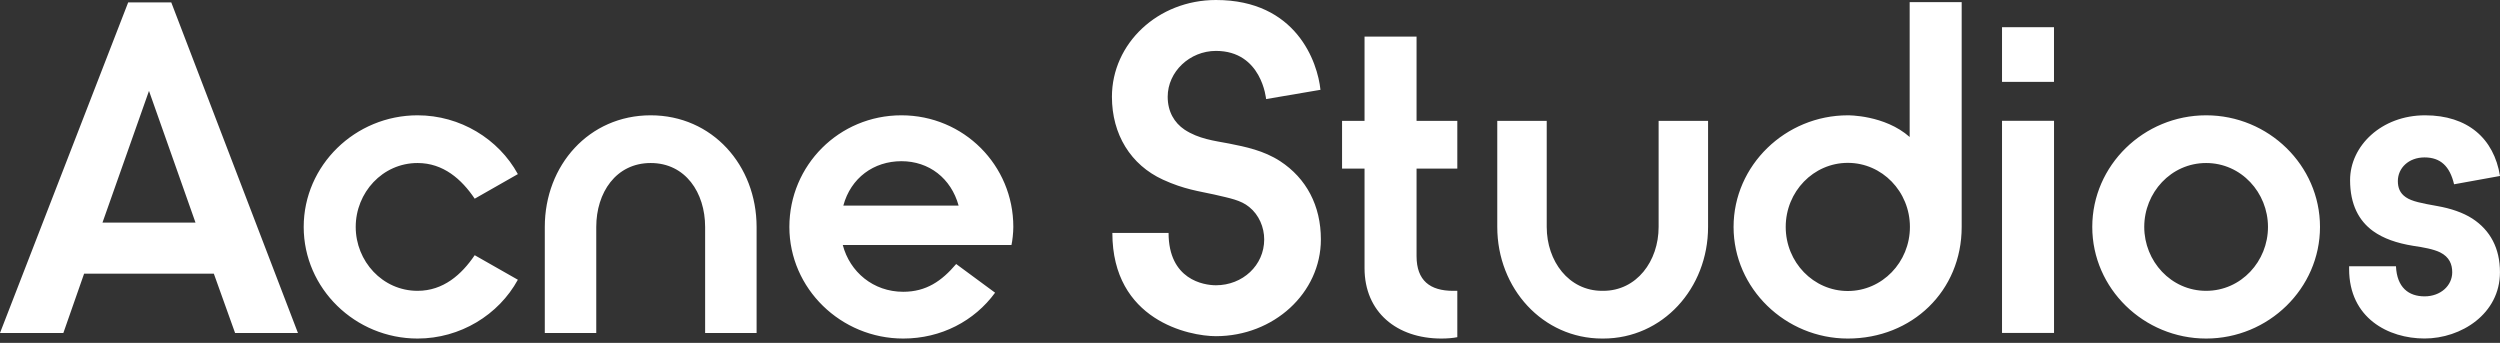 <svg width="576" height="79" viewBox="0 0 576 79" fill="none" xmlns="http://www.w3.org/2000/svg">
<rect x="0" y="0" width="576" height="79" fill="#333333" stroke="none"/>
<g clip-path="url(#clip0_643_930)">
<path d="M34.328 20.942L45.044 51.288H23.611L34.328 20.942ZM29.536 0.545L0 76.717H14.598L19.381 63.047H49.265L54.163 76.717H68.646L39.458 0.546L29.536 0.545ZM96.207 37.56C102.141 37.56 106.352 41.291 109.373 45.778L119.315 40.114C114.881 32.011 106.033 26.567 96.207 26.567C81.841 26.567 69.972 38.087 69.972 52.283C69.972 66.481 81.841 78 96.207 78C106.033 78 114.881 72.556 119.315 64.453L109.373 58.799C106.342 63.276 102.141 67.007 96.207 67.007C88.114 67.007 81.957 60.177 81.957 52.283C81.957 44.391 88.114 37.56 96.207 37.56ZM194.301 47.376C196.024 40.976 201.32 37.139 207.689 37.139C214.059 37.139 219.132 41.081 220.865 47.376H194.301ZM207.68 26.567C193.314 26.567 181.871 38.087 181.871 52.283C181.871 66.481 193.74 78 208.106 78C216.857 78 224.514 73.943 229.268 67.438L220.303 60.827C216.954 64.769 213.391 67.227 208.096 67.227C201.194 67.227 195.792 62.645 194.175 56.445H233.043C233.256 55.489 233.469 53.68 233.469 52.283C233.488 38.086 222.046 26.567 207.68 26.567ZM149.915 26.567C135.704 26.567 125.52 38.087 125.52 52.283V76.718H137.378V52.283C137.378 44.391 141.909 37.56 149.924 37.56C157.93 37.56 162.461 44.39 162.461 52.283V76.718H174.32V52.283C174.31 38.086 164.116 26.567 149.915 26.567ZM569.63 50.36C567.471 48.973 564.664 48.017 561.537 47.471C557.975 46.831 555.7 46.409 554.306 45.443C552.902 44.486 552.466 43.204 552.466 41.712C552.466 38.727 554.945 36.268 558.614 36.268C562.283 36.268 564.441 38.297 565.419 42.458L576 40.545C574.606 31.896 568.546 26.567 558.73 26.567C548.691 26.567 541.459 33.609 541.459 41.501C541.459 47.156 543.512 50.887 546.755 53.241C549.127 54.943 552.157 56.015 556.039 56.646C558.304 56.971 560.676 57.402 562.186 58.139C564.345 59.21 564.993 60.913 564.993 62.731C564.993 65.831 562.292 68.28 558.623 68.28C554.954 68.28 552.253 66.251 552.031 61.343H541.237V61.984C541.237 73.302 550.298 77.99 558.614 77.99C567.036 77.99 575.99 72.336 575.99 62.73C576 57.191 573.735 53.03 569.63 50.36ZM473.24 6.267H461.265V18.857H473.24V6.267ZM473.249 27.84H461.265V76.708H473.249V27.84ZM326.374 8.429H314.39V27.849H309.21V38.842H314.39V61.784C314.39 71.925 321.844 78 332.096 78C333.393 78 334.796 77.895 335.765 77.684V67.008H334.796C329.501 67.008 326.374 64.664 326.374 59.01V38.842H335.765V27.85H326.374V8.429ZM294.941 37.13C291.166 34.68 286.955 33.82 283.179 33.073C279.723 32.423 276.161 32.002 272.918 29.868C270.546 28.27 269.036 25.707 269.036 22.291C269.036 16.531 274.108 11.729 280.159 11.729C290.74 11.729 291.708 22.827 291.708 22.827L304.235 20.693C303.586 14.39 298.726 0 280.159 0C266.77 0 256.189 10.026 256.189 22.3C256.189 30.95 260.507 37.99 267.951 41.397C272.811 43.635 276.374 44.066 279.723 44.812C283.392 45.673 285.87 46.094 287.816 47.692C290.081 49.509 291.272 52.379 291.272 55.163C291.272 61.133 286.306 65.725 280.149 65.725C277.342 65.725 269.239 64.443 269.239 53.661H256.286C256.286 73.829 273.992 77.455 280.149 77.455C293.431 77.455 304.331 67.534 304.331 55.154C304.331 47.376 300.982 41.081 294.941 37.13ZM508.293 67.007C500.2 67.007 494.034 60.177 494.034 52.283C494.034 44.391 500.191 37.56 508.293 37.56C516.386 37.56 522.543 44.39 522.543 52.283C522.553 60.176 516.386 67.007 508.293 67.007ZM508.293 26.567C493.927 26.567 482.059 38.087 482.059 52.283C482.059 66.481 493.937 78 508.293 78C522.65 78 534.528 66.481 534.528 52.283C534.528 38.086 522.659 26.567 508.293 26.567ZM382.145 52.285C382.145 60.178 377.082 67.008 369.376 67.008H369.134C361.438 67.008 356.365 60.178 356.365 52.285V27.85H344.971V52.284C344.971 66.472 355.475 78 369.134 78H369.376C383.036 78 393.539 66.481 393.539 52.284V27.85H382.145V52.285ZM425.737 67.047C417.837 67.047 411.429 60.437 411.429 52.285C411.429 44.135 417.837 37.523 425.737 37.523C433.636 37.523 440.045 44.134 440.045 52.285C440.045 60.436 433.636 67.047 425.737 67.047ZM439.987 31.563C434.227 26.454 425.737 26.569 425.737 26.569C411.38 26.569 399.415 38.088 399.415 52.285C399.415 66.473 411.38 78.001 425.737 78.001C440.548 78.001 451.971 67.047 451.971 52.295V0.499H439.987V31.563Z" fill="white"/>
</g>
<defs>
<clipPath id="clip0_643_930">
<rect width="576" height="79" fill="white"/>
</clipPath>
</defs>
</svg>
